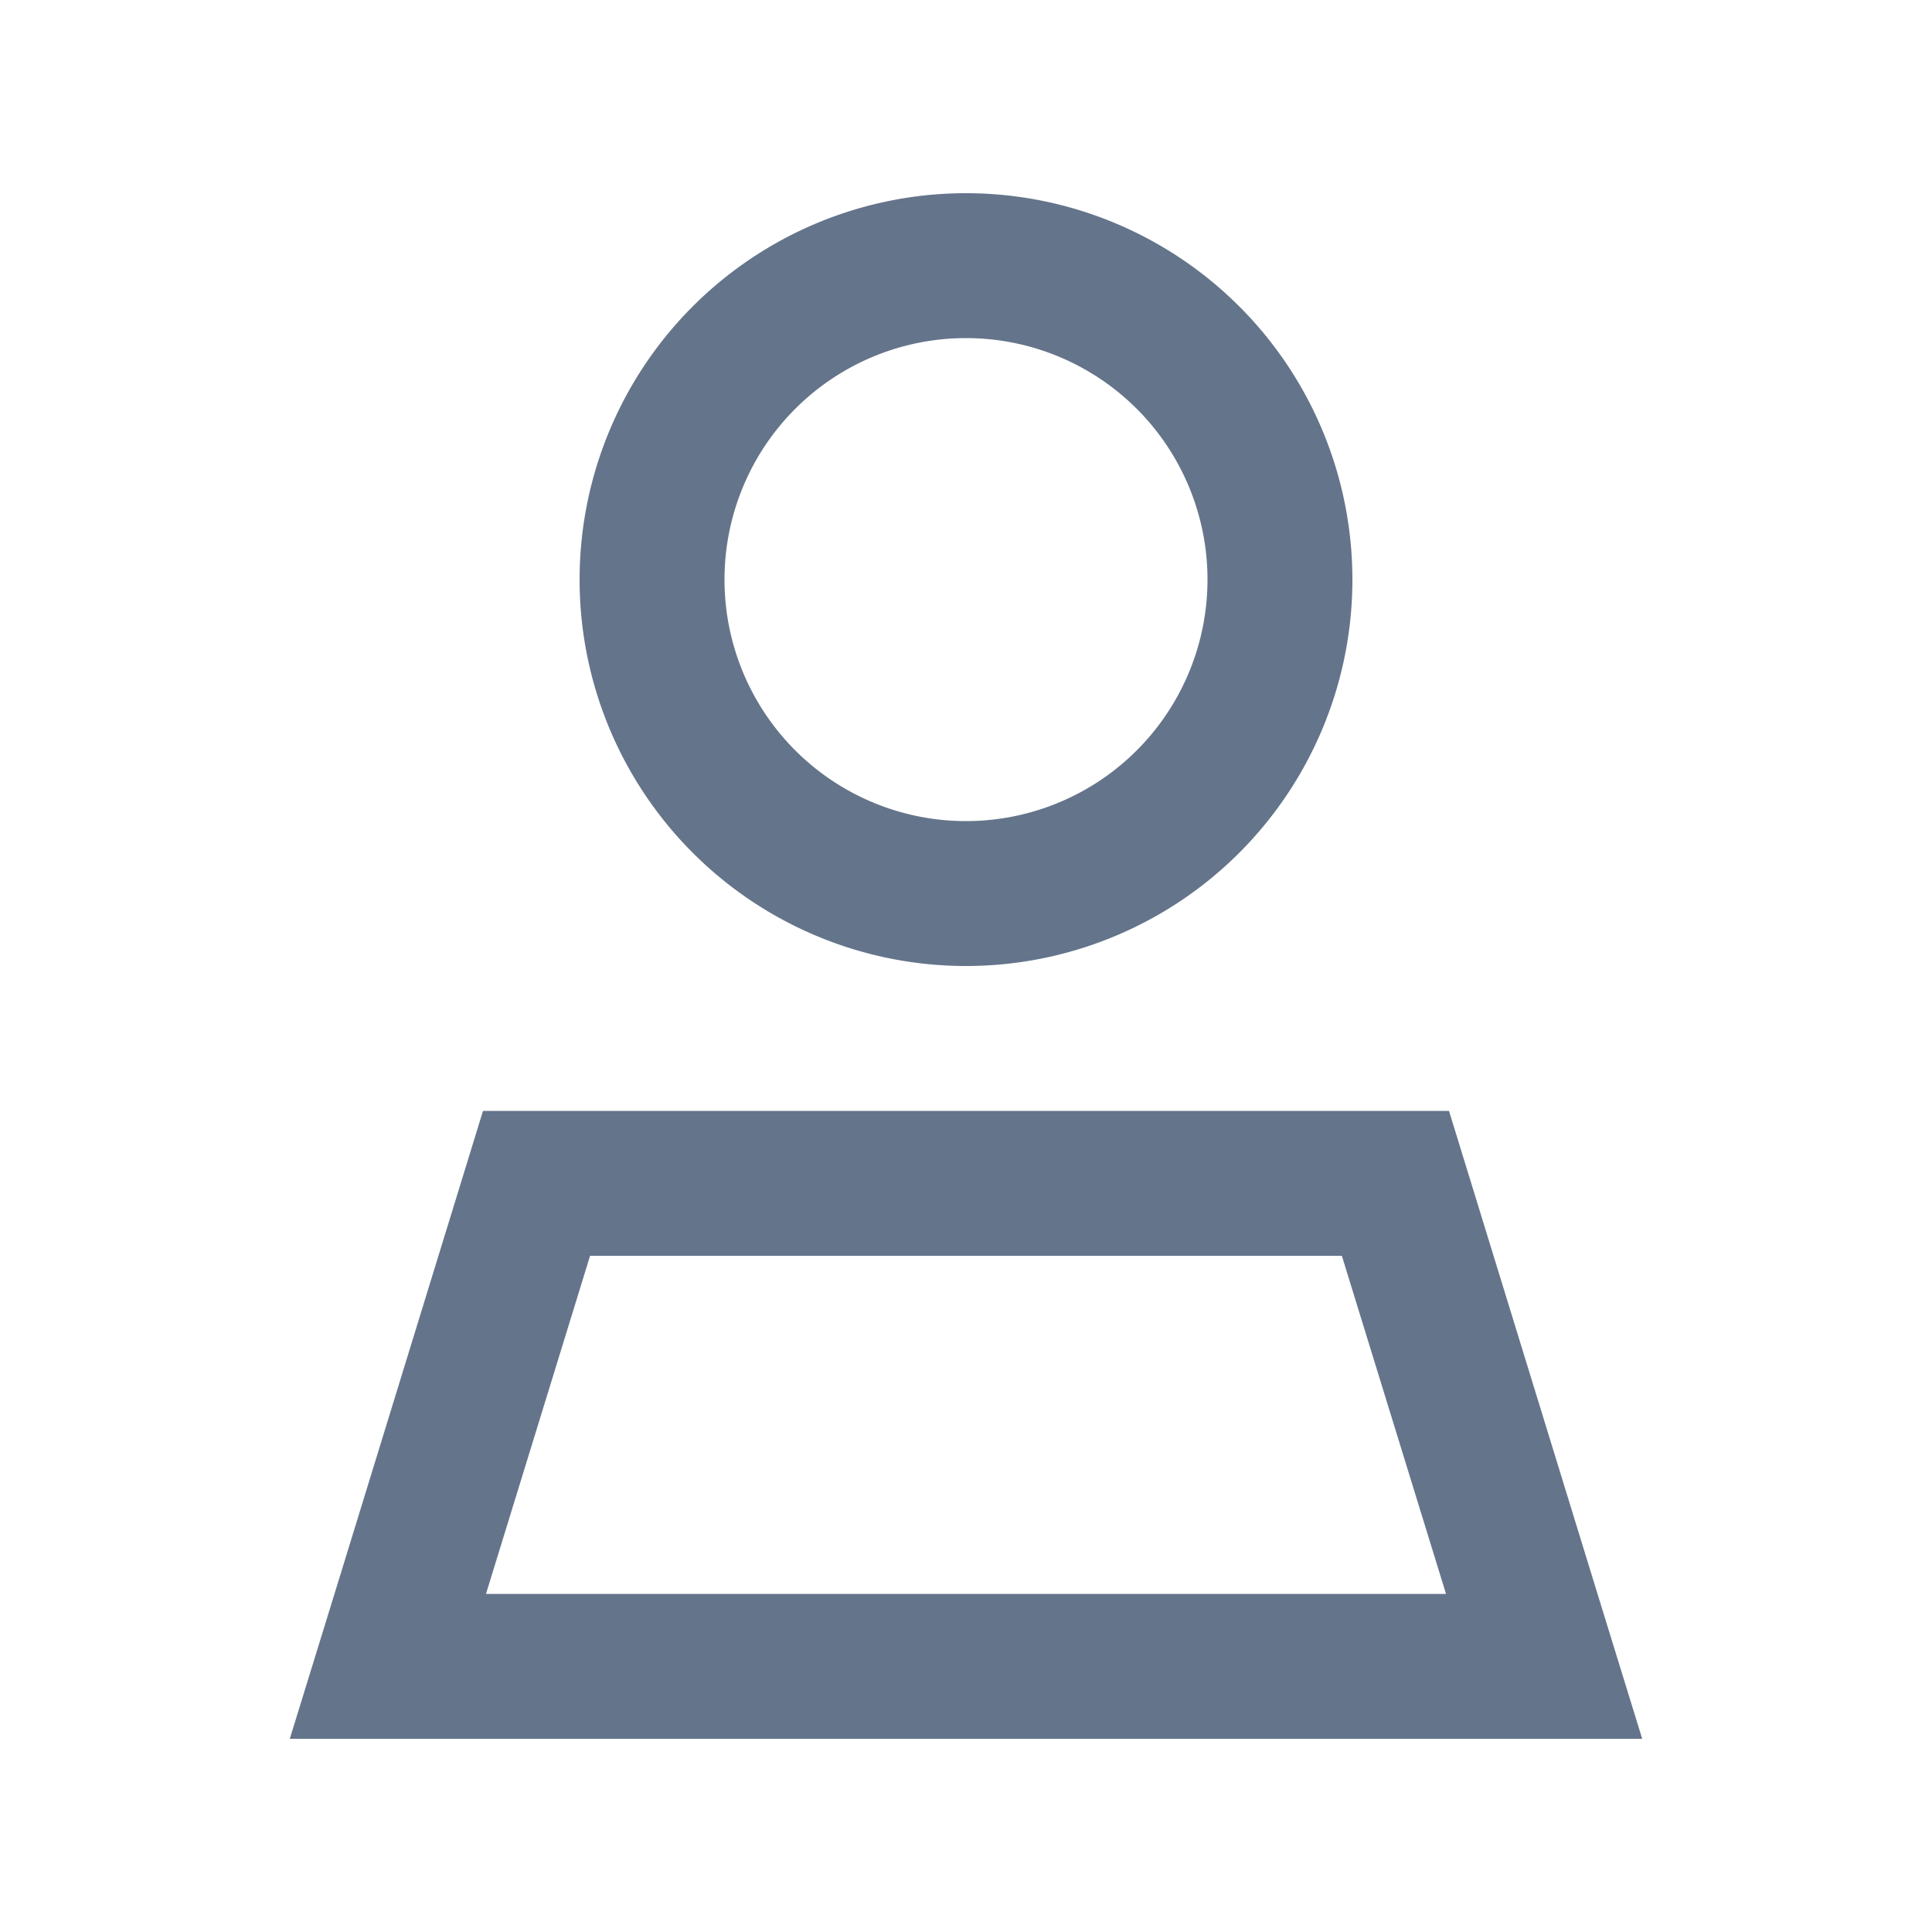 <svg xmlns="http://www.w3.org/2000/svg" fill="none" viewBox="0 0 24 24"><path fill="#64748B" d="M15 7.2a3 3 0 1 0-6 0 3 3 0 0 0 6 0Zm-7.8 0a4.8 4.8 0 1 1 9.6 0 4.8 4.8 0 0 1-9.6 0ZM6.038 19.8h11.925l-1.294-4.2H7.33l-1.293 4.2ZM6 13.8h12l1.845 6 .555 1.8H3.6l.555-1.8L6 13.8Z"/></svg>